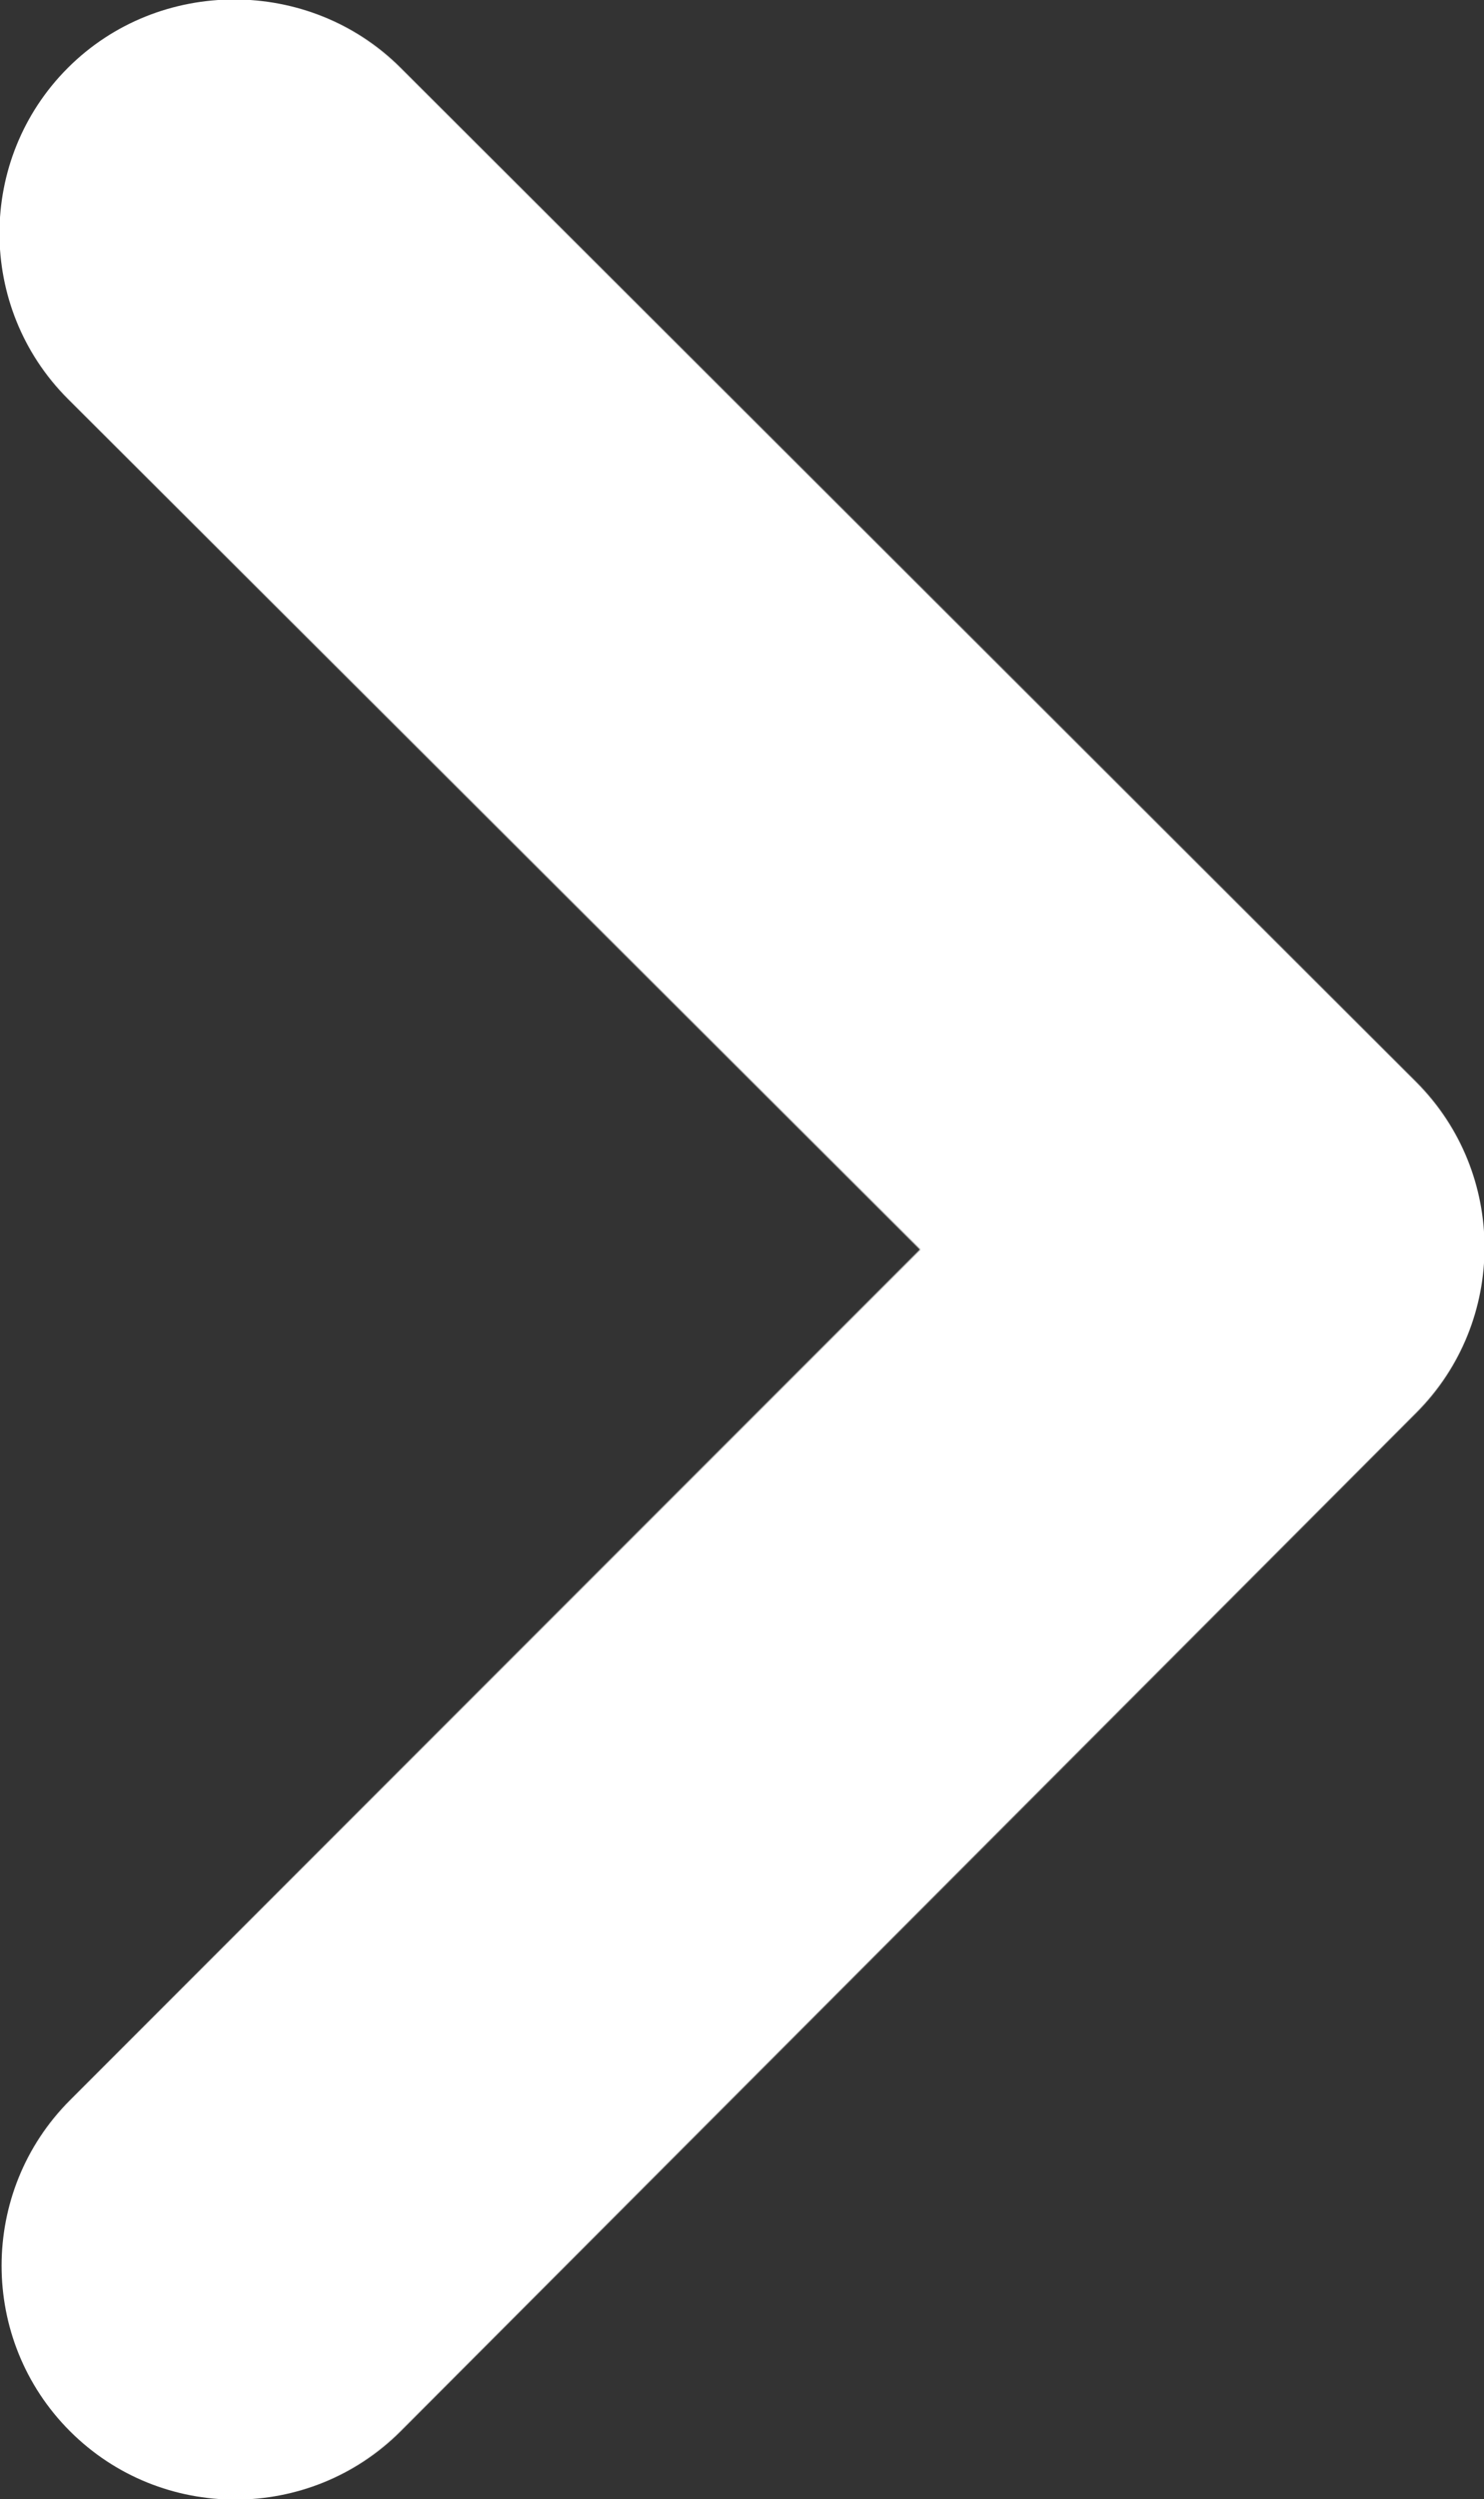 <?xml version="1.0" encoding="UTF-8"?><svg id="_レイヤー_2" xmlns="http://www.w3.org/2000/svg" viewBox="0 0 7 11.78"><rect x="0" y="0" width="7" height="11.78" fill="#333333" stroke="none"/><defs><style>.cls-1{fill:#fff;}</style></defs><g id="_オブジェクト_"><path class="cls-1" d="M1.89,11.46c-.43.43-1.13.43-1.56,0s-.43-1.13,0-1.56l4.01-4.01L.32,1.88C-.11,1.45-.11.75.32.32S1.46-.11,1.89.32l4.79,4.78c.43.43.43,1.13,0,1.56L1.89,11.46Z"/></g></svg>